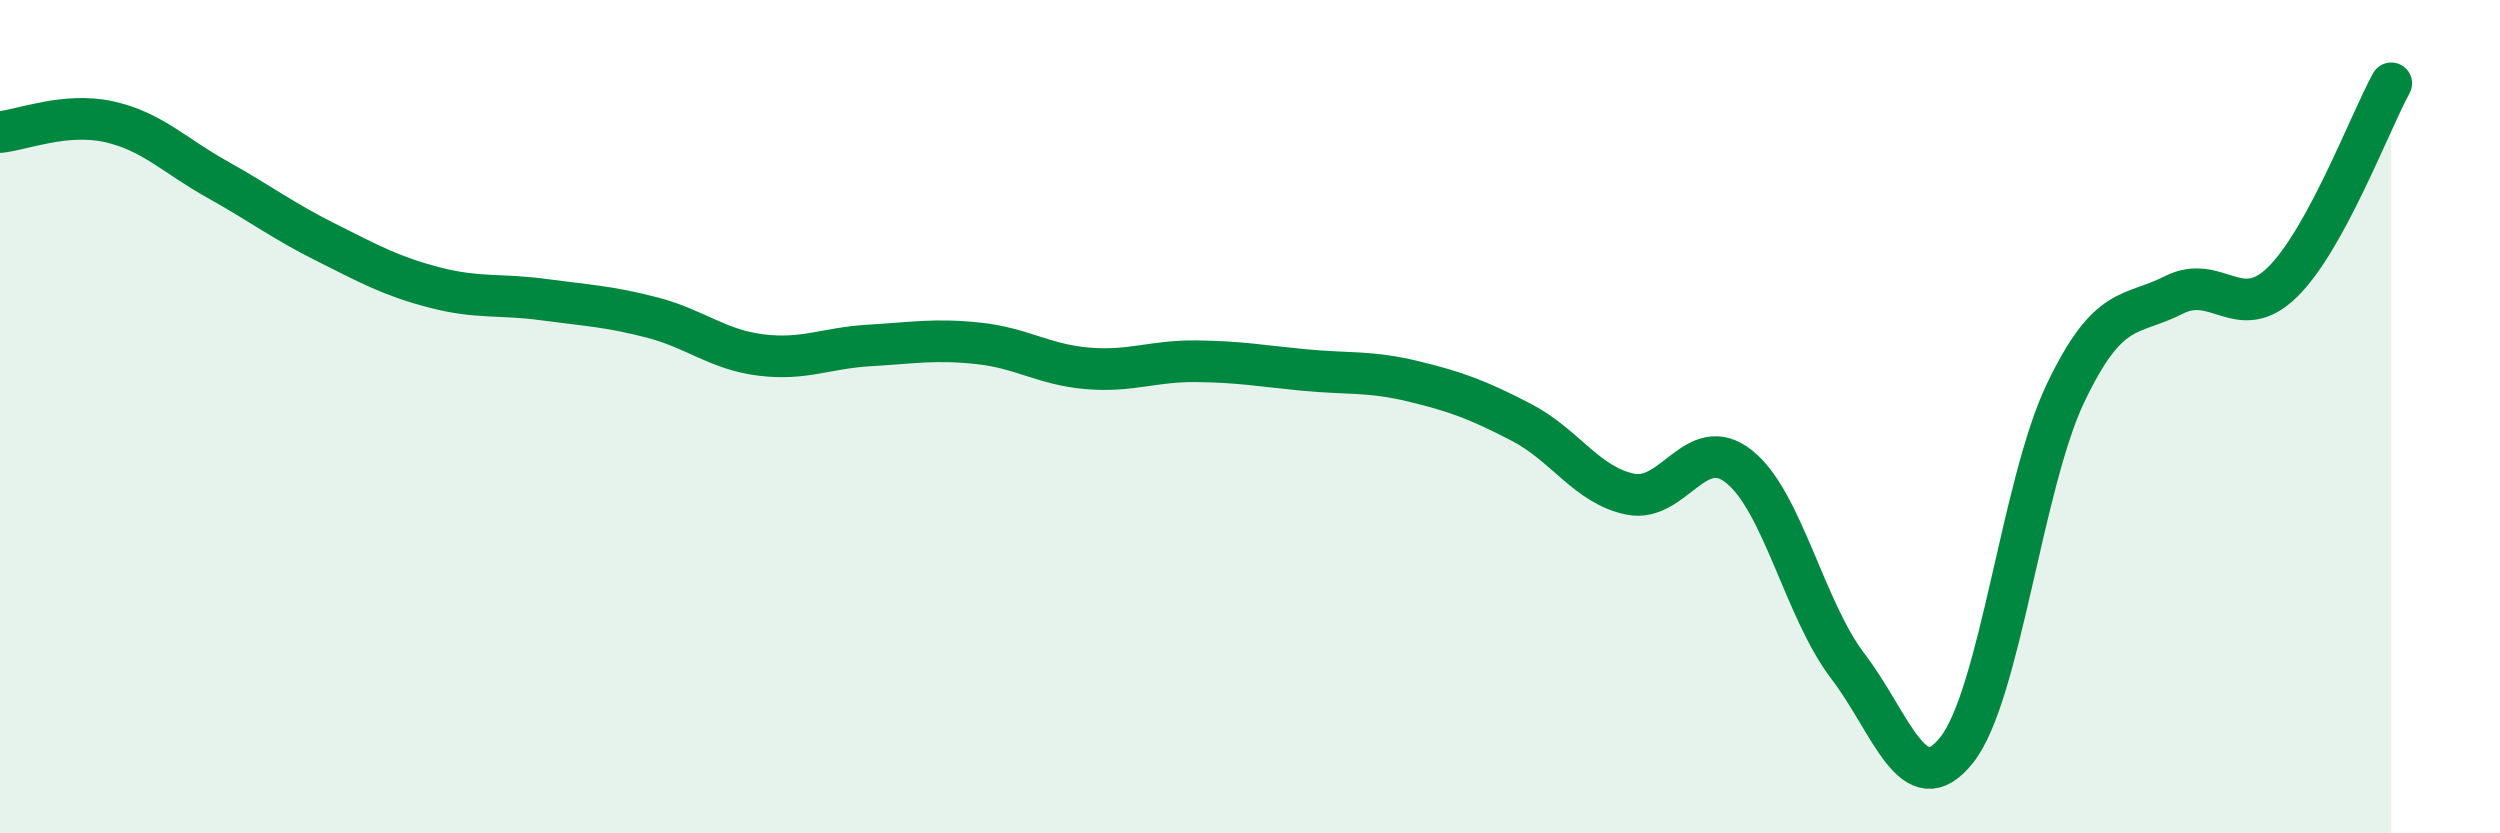 
    <svg width="60" height="20" viewBox="0 0 60 20" xmlns="http://www.w3.org/2000/svg">
      <path
        d="M 0,3.17 C 0.52,3.12 1.57,2.69 2.61,2.92 C 3.65,3.15 4.18,3.73 5.22,4.31 C 6.26,4.89 6.79,5.3 7.83,5.82 C 8.87,6.34 9.39,6.63 10.43,6.9 C 11.47,7.17 12,7.05 13.04,7.19 C 14.08,7.33 14.61,7.35 15.65,7.62 C 16.69,7.89 17.22,8.39 18.26,8.52 C 19.3,8.65 19.83,8.35 20.87,8.29 C 21.91,8.23 22.44,8.13 23.48,8.24 C 24.52,8.35 25.05,8.75 26.09,8.84 C 27.13,8.93 27.66,8.66 28.7,8.67 C 29.74,8.68 30.26,8.78 31.3,8.88 C 32.34,8.98 32.87,8.9 33.91,9.15 C 34.95,9.4 35.48,9.6 36.52,10.14 C 37.56,10.68 38.09,11.65 39.13,11.86 C 40.17,12.07 40.7,10.37 41.74,11.2 C 42.78,12.03 43.31,14.63 44.35,15.99 C 45.39,17.35 45.92,19.31 46.96,18 C 48,16.69 48.53,11.62 49.57,9.44 C 50.61,7.26 51.13,7.61 52.17,7.08 C 53.21,6.55 53.74,7.79 54.78,6.77 C 55.82,5.75 56.87,2.95 57.39,2L57.39 20L0 20Z"
        fill="#008740"
        opacity="0.1"
        stroke-linecap="round"
        stroke-linejoin="round"
      />
      <path
        d="M 0,3.17 C 0.52,3.12 1.57,2.69 2.61,2.92 C 3.65,3.15 4.18,3.73 5.22,4.31 C 6.26,4.89 6.79,5.3 7.83,5.82 C 8.87,6.34 9.39,6.63 10.43,6.9 C 11.47,7.17 12,7.05 13.04,7.19 C 14.08,7.33 14.61,7.35 15.65,7.62 C 16.69,7.89 17.22,8.39 18.26,8.52 C 19.3,8.65 19.83,8.35 20.87,8.29 C 21.91,8.23 22.44,8.13 23.48,8.24 C 24.52,8.35 25.05,8.75 26.09,8.84 C 27.13,8.93 27.66,8.66 28.7,8.67 C 29.74,8.68 30.26,8.78 31.3,8.88 C 32.34,8.98 32.87,8.9 33.91,9.15 C 34.95,9.4 35.48,9.6 36.52,10.14 C 37.56,10.68 38.09,11.65 39.13,11.86 C 40.17,12.07 40.7,10.37 41.74,11.2 C 42.78,12.03 43.31,14.63 44.35,15.99 C 45.39,17.35 45.92,19.31 46.96,18 C 48,16.69 48.53,11.62 49.57,9.44 C 50.61,7.26 51.13,7.61 52.17,7.08 C 53.21,6.55 53.74,7.79 54.78,6.77 C 55.82,5.75 56.87,2.95 57.39,2"
        stroke="#008740"
        stroke-width="1"
        fill="none"
        stroke-linecap="round"
        stroke-linejoin="round"
      />
    </svg>
  